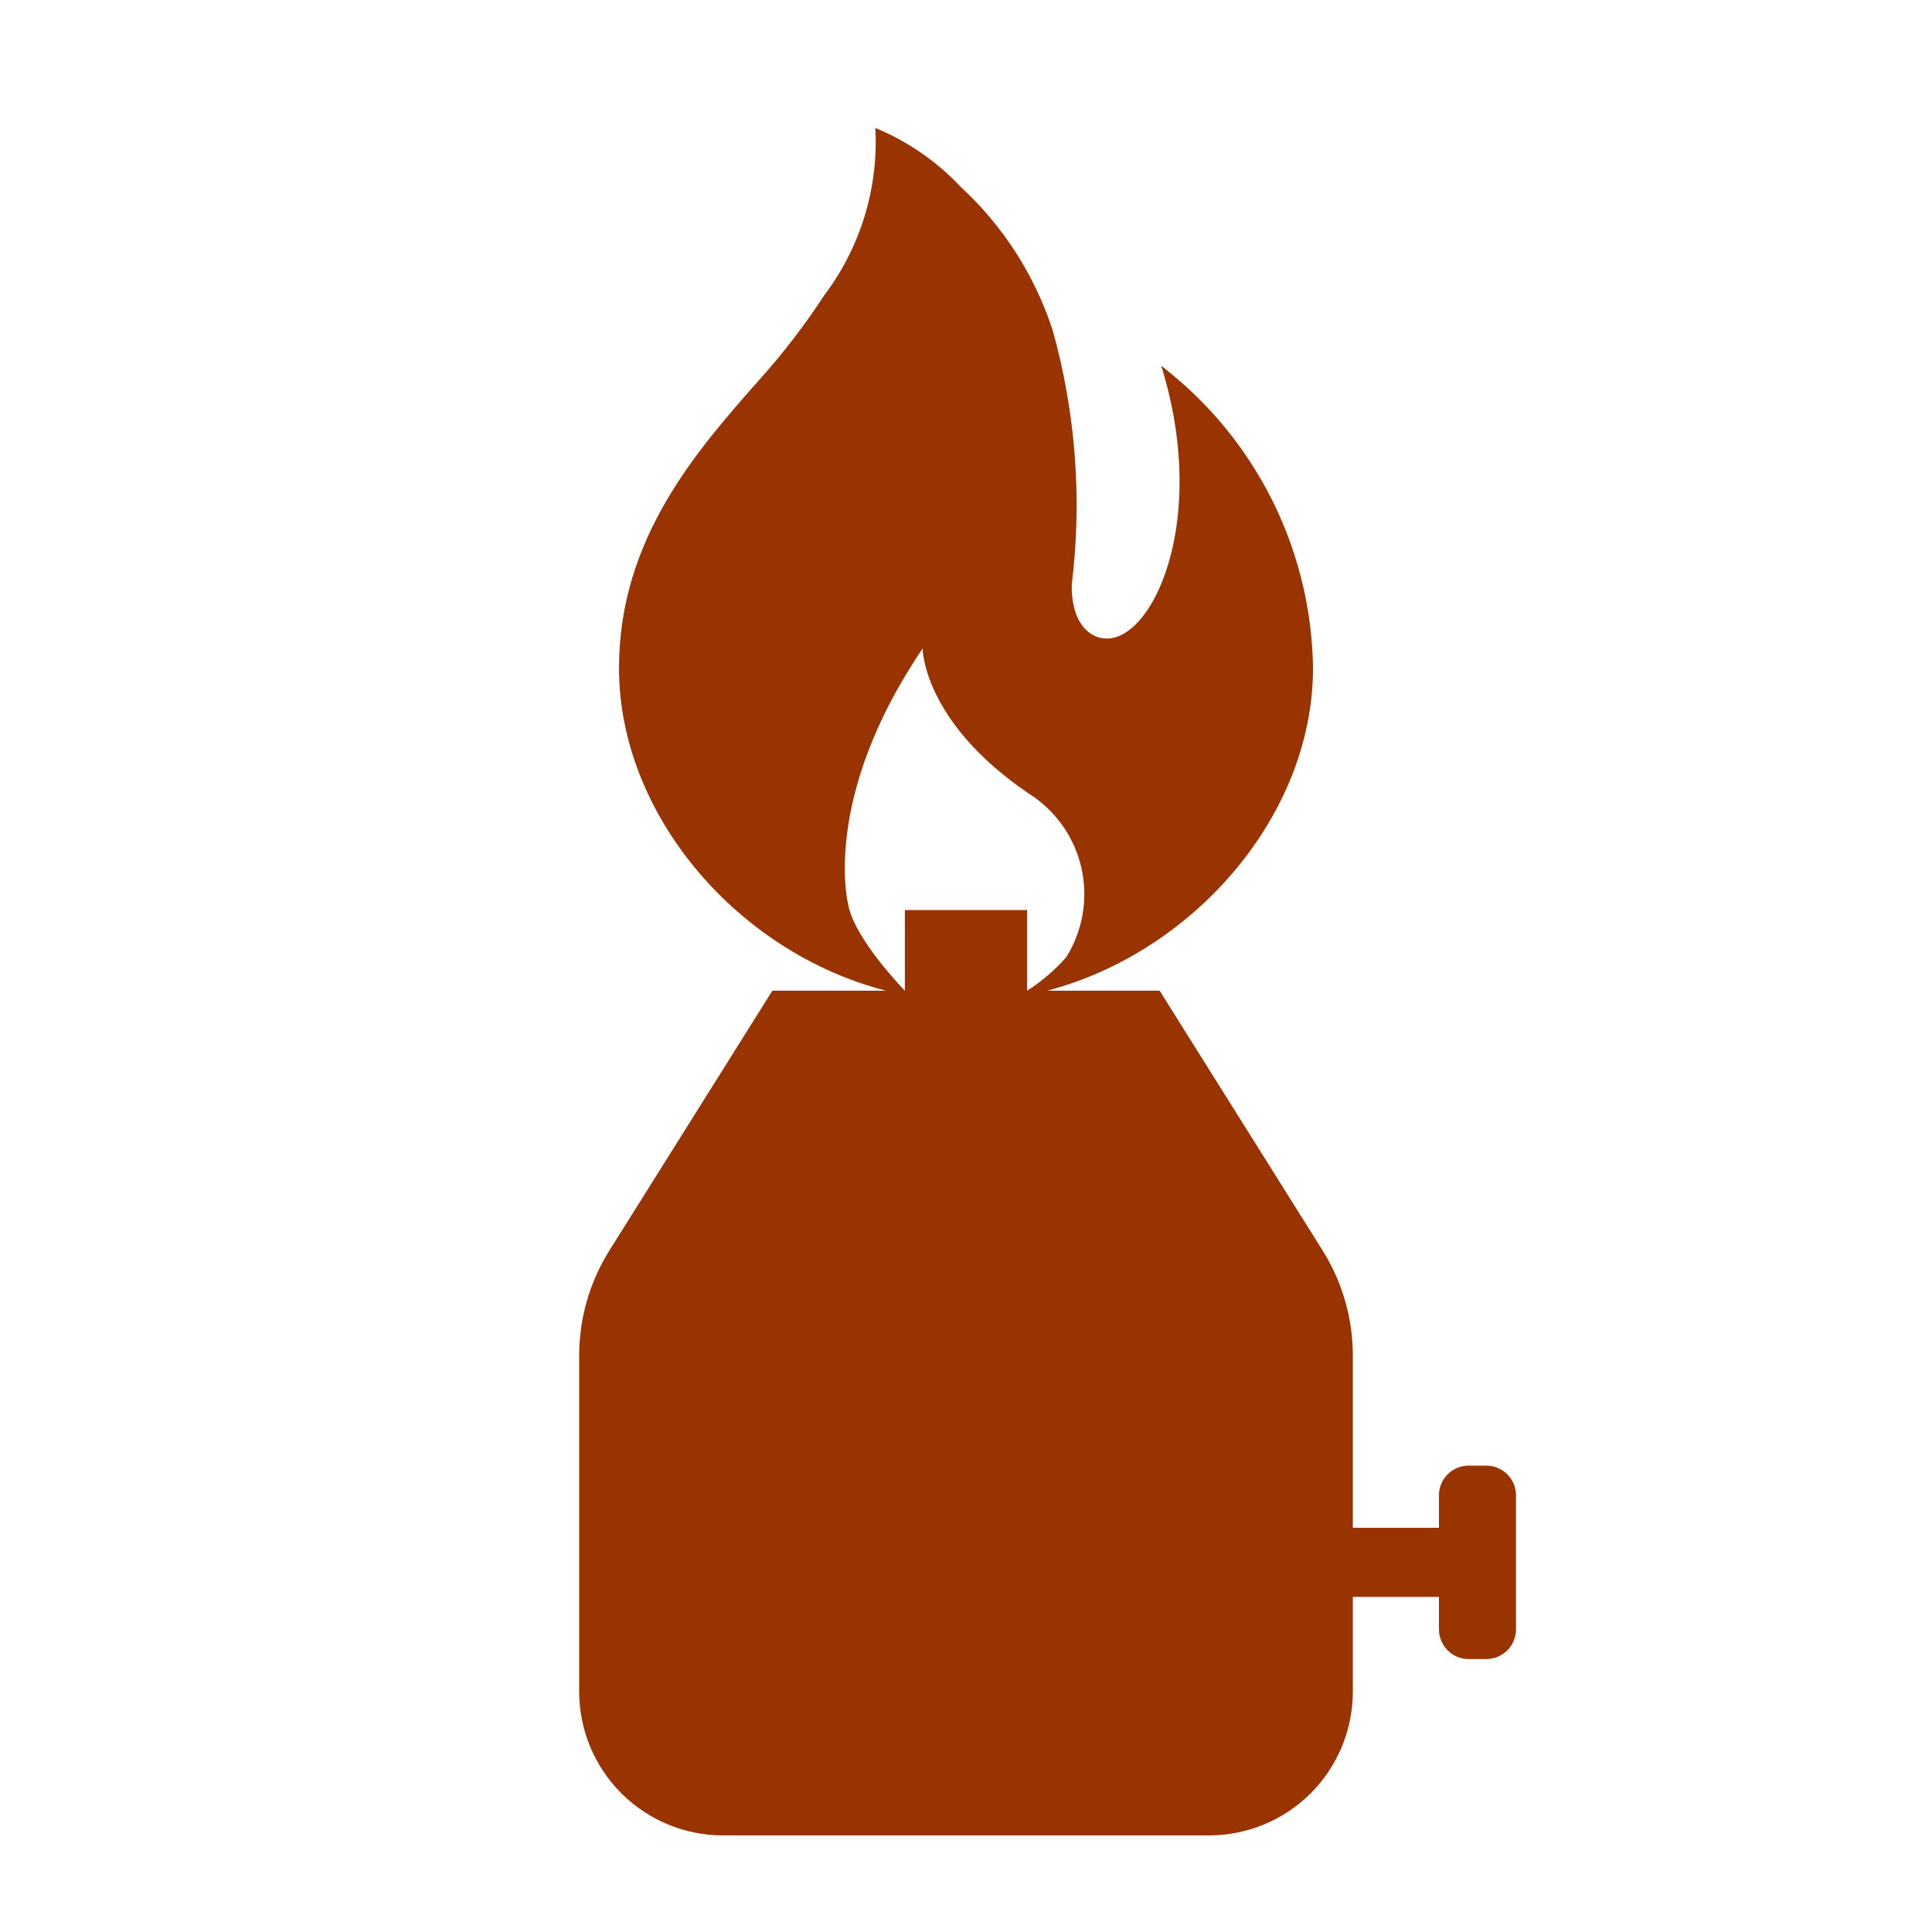 <?xml version="1.0" encoding="UTF-8"?>
<svg width="1200pt" height="1200pt" version="1.1" viewBox="0 0 1200 1200" xmlns="http://www.w3.org/2000/svg">
 <path d="m923.17 910.33h-10.977c-4.891 0-9.578 1.941-13.035 5.398-3.461 3.457-5.402 8.145-5.402 13.035v20.164h-53.488v-106.95c0-23.102-6.512-45.738-18.789-65.309l-101.21-161.33h-69.895c90.984-23.848 165.16-108.84 165.16-200.43v0.004c-0.48-34.871-8.539-69.219-23.609-100.66-15.074-31.445-36.801-59.242-63.68-81.457l-7.004-5.656c32.059 102.64-10.508 182.12-41.219 167.84-16.164-7.543-14.277-32.328-14.277-32.328h-0.004c6.426-52.715 2.398-106.18-11.852-157.34-11.07-34.133-30.738-64.844-57.117-89.172-14.863-15.871-32.965-28.367-53.07-36.641 2.004 37.328-9.258 74.164-31.793 103.99-12.043 18.41-25.461 35.879-40.141 52.266-38.793 43.914-87.289 98.602-87.289 179.16 0 91.508 74.035 176.93 165.85 200.43l-70.59-0.004-101.21 161.33c-12.277 19.57-18.789 42.207-18.789 65.309v208.69c0 23.691 9.414 46.414 26.164 63.168 16.754 16.754 39.477 26.164 63.168 26.164h301.87c23.691 0 46.414-9.41 63.168-26.164 16.75-16.754 26.164-39.477 26.164-63.168v-58.785h53.488v20.164c0 4.887 1.941 9.578 5.402 13.035 3.457 3.457 8.145 5.398 13.035 5.398h10.977c4.891 0 9.578-1.941 13.035-5.398s5.402-8.148 5.402-13.035v-83.285c0-4.891-1.945-9.578-5.402-13.035-3.457-3.457-8.145-5.398-13.035-5.398zm-361.13-345.09v50.105s-31.934-32.566-35.316-54.145c0 0-16.703-65.465 46.34-158.41 0 0 0 45.262 65.734 89.984v-0.004c16.602 10.375 28.406 26.918 32.812 45.992 4.406 19.078 1.055 39.121-9.32 55.727-7.078 8.07-15.27 15.094-24.328 20.855v-50.105z" fill="#930"/>
</svg>
